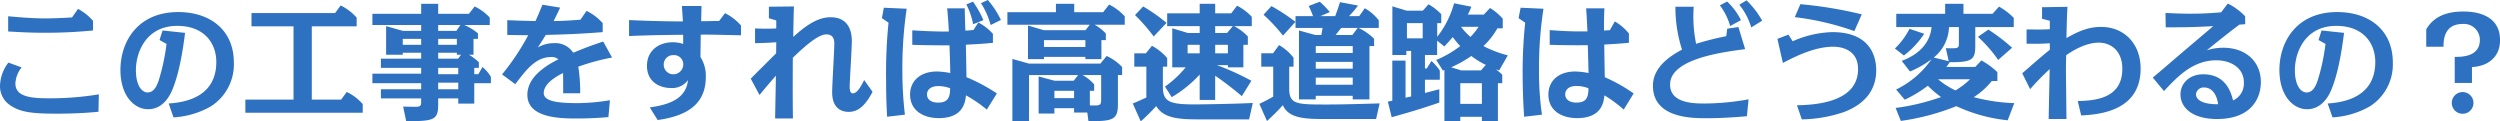 <svg xmlns="http://www.w3.org/2000/svg" width="472.438" height="22.94" viewBox="0 0 472.438 22.94">
  <defs>
    <style>
      .cls-1 {
        fill: #2e71c0;
        fill-rule: evenodd;
      }
    </style>
  </defs>
  <path id="q5_title" class="cls-1" d="M376.646,1334.29c-1.968.12-3.7,0.19-5.088,0.19-1.776,0-4.368-.15-6.985-0.41v2.88c3,0.17,4.561.24,6.985,0.24,4.152,0,6.673-.22,9.049-0.43v-1.83a10.023,10.023,0,0,0-2.833-2.25Zm5.065,14.54a56.866,56.866,0,0,1-9.193.75c-3.456,0-6.577-.2-6.577-2.81a5.227,5.227,0,0,1,1.177-3.03l-2.5-.91a7.469,7.469,0,0,0-1.584,4.39,4.292,4.292,0,0,0,1.992,3.72c1.9,1.28,4.177,1.54,8.713,1.54,2.568,0,5.305-.1,7.9-0.36Zm14.111,4.35a16.059,16.059,0,0,0,7.033-2.07,9.376,9.376,0,0,0,4.368-8.3c0-6.12-4.464-9.53-10.513-9.53-7.681,0-10.921,5.61-10.921,10.94,0,4.83,2.568,7.42,5.233,7.42,3.1,0,4.368-3.12,4.68-3.94,0.408-1,1.512-4,2.3-10.49l-4.248-.45-0.576,1.8,1.32,0.74a38.65,38.65,0,0,1-1.488,6.94c-0.312.86-.816,2.23-2.088,2.23-1.033,0-2.209-1.22-2.209-4.22,0-3.27,1.849-8.36,7.825-8.36,5.088,0,7.369,3.27,7.369,6.82,0,6.84-6.265,7.66-9,7.85Zm26.136-17.21h8.473v-1.64a9.7,9.7,0,0,0-3.024-2.3l-1.056,1.44H410.557v2.5H418.5v13.85h-9.1v2.49h22.178v-1.63a9.042,9.042,0,0,0-3.024-2.3l-1.056,1.44h-5.545v-13.85Zm23.88,13.63h3.792v0.98h3.025v-3.86H455.8v-1.2a7.368,7.368,0,0,0-1.584-1.85l-0.792,1.35h-0.768v-1.2h0.864v-1.06a9.971,9.971,0,0,0-1.872-1.42h0.864v-3h0.84v-1.03a9.943,9.943,0,0,0-2.568-1.58h4.8v-1.4a9.212,9.212,0,0,0-2.856-2.11l-1.08,1.39h-5.809v-1.89h-3.216v1.89h-9.217v2.12h9.217v1.1h-3.456l-3.169-.89v5.4h3.145v-0.38h3.48v1.13h-7.609v1.73h7.609v1.1h-9.217v1.8h9.217v1.15h-7.609v1.73h7.609v0.46c0,0.79,0,1.12-1.008,1.12-0.168,0-1.1,0-2.4-.04l0.576,2.76c5.184,0,6.048-.2,6.048-3.12v-1.18Zm0-11.26h3.528v1.13h-3.528v-1.13Zm0,2.62h3.528v0.38h0.793l-0.553.75h-3.768v-1.13Zm0,2.86h3.792v1.2h-3.792v-1.2Zm0,2.8h3.792v1.25h-3.792v-1.25Zm0-10.89h4.2l-0.769,1.1h-3.432v-1.1Zm-3.216,3.74h-3.48v-1.13h3.48v1.13Zm22.92-7.58c-0.72,1.75-.912,2.2-1.32,3.09-3.073-.07-3.433-0.09-5.329-0.17v2.79c2.448,0.05,2.712.05,3.961,0.05a45.084,45.084,0,0,1-4.945,7.41l2.5,1.85c1.969-2.61,3.841-5.13,6.745-5.13a1.86,1.86,0,0,1,1.392.43c-4.32,2.16-5.856,4.44-5.856,6.72,0,4.46,6.456,4.46,9.408,4.46,2.761,0,4.849-.17,5.905-0.26l0.288-3.19a38.812,38.812,0,0,1-6.145.55c-3.816,0-6.36-.36-6.36-1.9,0-1.89,2.64-3.29,3.648-3.79,0.024,0.62.024,3.02,0.024,3.82h3.216a30.812,30.812,0,0,0-.36-5.02,41.442,41.442,0,0,1,6.385-1.73l-1.68-3.02c-2.712.91-3.145,1.1-5.665,2.11a4.011,4.011,0,0,0-3.672-1.8,5.827,5.827,0,0,0-3.024.82c0.264-.39.792-1.21,1.512-2.38,3.72-.1,6.192-0.17,10.753-0.53v-1.7a9.752,9.752,0,0,0-3.049-2.31l-1.152,1.66c-1.656.14-3.408,0.24-5.064,0.26,0.216-.45.672-1.32,1.224-2.54Zm26.352,0.24c0.072,1.1.168,2.47,0.192,2.92-1.248,0-5.232-.02-10.177-0.26v3.02c4.176-.19,8.209-0.21,10.225-0.24v1.73a6.152,6.152,0,0,0-2.04-.31c-2.376,0-4.8,1.42-4.8,4.44,0,3.36,2.833,4.2,4.465,4.2a3.712,3.712,0,0,0,3.288-1.49c-0.408,3.84-4.152,4.71-7.225,5.16l1.489,2.38c5.592-.77,9.1-3.02,9.1-8.14a6.573,6.573,0,0,0-1.008-3.76c0-1.01.048-3.2,0.048-4.23,1.656-.02,2.232,0,7.609.12v-1.85a9.693,9.693,0,0,0-3.024-2.33l-1.1,1.47c-0.48,0-2.881.05-3.409,0.05,0.024-.63.048-2,0.072-2.88h-3.7Zm0.24,10.75a1.881,1.881,0,0,1-1.824,2.16,1.8,1.8,0,0,1-1.848-1.82,1.759,1.759,0,0,1,1.824-1.8A1.735,1.735,0,0,1,492.134,1342.88Zm34.2,3.24c-0.768,1.63-1.488,2.52-2.112,2.52-0.48,0-.624-0.48-0.624-1.27,0-1.01.408-7.23,0.408-8.6,0-1.92-.648-4.51-4.033-4.51-2.04,0-4.2,1.11-7.032,3.72,0-1.27.072-4.39,0.12-5.76l-4.729.05v2.18l1.392,0.41v1.51c-0.456.03-1.128,0.05-1.92,0.05-0.648,0-1.536-.02-2.088-0.05v2.79c1.9-.05,2.064-0.05,4.008-0.17,0,0.29-.024,1.75-0.024,2.09-1.68,1.66-4.056,4.03-4.8,4.78l1.656,3.09c1.2-1.44,1.392-1.68,3.1-3.65,0,0.53-.144,7.42-0.144,8.09h3.361c-0.048-4.17-.048-4.49-0.024-11.47,2.064-1.99,4.728-4.42,6.336-4.42,1.08,0,1.512.63,1.512,1.76,0,1.29-.408,7.72-0.408,9.19,0,3.24,2.041,3.69,3.073,3.69,1.224,0,2.808-.4,4.56-3.79Zm15.695-13.54c0.12,1.39.24,2.71,0.312,4.37-1.344.05-4.3-.05-6.912-0.22v2.74c1.872,0.07,5.016.1,7.032,0.1,0.072,1.99.144,4.22,0.144,5.23a14.874,14.874,0,0,0-2.5-.29c-3.168,0-5.088,1.78-5.088,4.35,0,3.07,2.544,4.46,5.424,4.46,4.656,0,4.992-3.05,5.136-4.3a25.172,25.172,0,0,1,3.937,2.69l1.9-3.05a32.625,32.625,0,0,0-5.737-3.07c-0.024-1.25-.072-3.89-0.12-6.14,2.641-.15,3.265-0.17,5.113-0.36v-1.68a9.288,9.288,0,0,0-2.76-2.16L547,1336.66a15.307,15.307,0,0,1-1.537.12c-0.048-1.15-.1-2.93-0.12-4.2H542.03Zm0.552,15.1c0,1.82-.48,2.71-2.28,2.71-1.224,0-2.088-.55-2.088-1.53,0-.92.7-1.56,2.088-1.59A6.141,6.141,0,0,1,542.582,1347.68Zm-12.529-15.22-0.36,1.97,1.248,0.86a94.42,94.42,0,0,0-.456,10.9c0,3.41.12,5.69,0.192,6.87l3.36-.39a71.318,71.318,0,0,1-.48-8.61,75.949,75.949,0,0,1,.817-11.41Zm18.818,2.35a18.96,18.96,0,0,0-1.968-3.5l-1.249.53a13.78,13.78,0,0,1,1.273,3.74Zm3.312-.04a16.863,16.863,0,0,0-2.472-3.77l-1.3.6a14.382,14.382,0,0,1,1.824,4.13Zm14.591,10.41-0.84,1.08h-3.6l-3.024-.81v7.01h2.976v-1.01h3.72v0.81h2.5l0.216,1.64c4.513,0,5.569-.2,5.569-3.15v-5.57h0.792v-1.51a9.115,9.115,0,0,0-2.928-2.09l-1.176,1.44h-13.49l-3.144-.88v11.76h3.144v-8.72h9.289Zm-0.768,4.37h-3.72v-1.39h3.72v1.39Zm2.976-1.39H569.8v-1.22a8.033,8.033,0,0,0-2.208-1.76h3.529v4.61c0,1.18-.216,1.18-2.137,1.13v-2.76Zm3.025-10.83a8.445,8.445,0,0,0-2.112-1.65h5.688v-1.59a9.937,9.937,0,0,0-2.952-2.23l-1.128,1.44H566.03v-1.58h-3.456v1.58h-9.169v2.38h15.553l-0.792,1.03h-7.872l-3-.89v6.36h3.025v-0.43h7.824v0.43h3.025v-3.6h0.84v-1.25Zm-3.865,1.25v1.3h-7.824v-1.3h7.824Zm31.369,7.68a49.2,49.2,0,0,0-6.5-2.95h2.065v0.41H598v-4.25h0.84v-1.58a9.9,9.9,0,0,0-2.592-1.95h3.336v-1.77a9.966,9.966,0,0,0-2.784-2.09l-1.1,1.44H592.67v-1.8h-2.928v1.8H583.6v2.42h6.144v1.3h-2.208l-2.976-.89v7.37H587.1a20.379,20.379,0,0,1-3.912,3.65l1.272,1.99a22.951,22.951,0,0,0,5.28-4.27v4.8h2.928v-4.59a63.532,63.532,0,0,1,5.041,3.87Zm-6.841-6.79h2.4v1.61h-2.4v-1.61Zm-2.928,1.61h-2.28v-1.61h2.28v1.61Zm-6.96,2.52H583.6v-1.63a9.958,9.958,0,0,0-2.881-2.31l-1.152,1.42h-2.184v2.52h2.28v5.83c-0.36.17-1.8,0.82-2.568,1.13l1.512,3.38a41.046,41.046,0,0,0,2.928-2.9c1.417,2.45,4.657,2.52,8.4,2.52h9.145l0.7-3.1c-3.984.2-10.465,0.27-10.921,0.27-4.848,0-6.072-.51-6.072-3.34v-3.79Zm9.888-7.66h3.337l-1.1,1.3H592.67v-1.3Zm-9.192-.62a33.033,33.033,0,0,0-4.417-3.1l-1.536,1.63a34.157,34.157,0,0,1,3.528,4.04Zm39.217,3a10.658,10.658,0,0,0-2.928-2.04h3.816v-1.44a8.693,8.693,0,0,0-2.64-2.28l-1.056,1.49h-1.92a21.26,21.26,0,0,0,1.7-2l-3.409-.64c-0.312,1-.6,1.84-0.912,2.64h-2.784l1.776-.77a16.885,16.885,0,0,0-1.9-1.95l-2.088.8a19.619,19.619,0,0,1,.816,1.92h-3.312v2.23h5.112c-0.048.26-.12,0.74-0.24,1.34h-1.1l-3.12-.86v13.03h3.168v-0.69h6.985v0.69h3.168v-10.08H622.7v-1.39Zm-11.017,5.66v-1.29h6.985v1.29h-6.985Zm0-2.97v-1.3h6.985v1.3h-6.985Zm6.913-3.39h-3.169c0.768-.96.84-1.05,1.056-1.34H619.6Zm-6.913,9.39v-1.35h6.985v1.35h-6.985Zm-3.84-11.88a36.372,36.372,0,0,0-4.537-2.98l-1.488,1.63a33.708,33.708,0,0,1,3.672,3.94Zm-1.176,8.47h0.816v-1.7a9.383,9.383,0,0,0-2.737-2.38l-1.128,1.54h-2.232v2.54h2.256v5.66c-0.168.1-1.2,0.7-2.616,1.37l1.44,3.24a38.735,38.735,0,0,0,3-3c1.033,2.45,4.081,2.62,7.681,2.62h9.937l0.672-2.95c-2.5.07-6.745,0.21-9.913,0.21-5.784,0-7.176,0-7.176-3.05v-4.1Zm29.04,0.74,0.288-.12v9.68h3v-0.82h4.081v0.82H646.1v-7.18h0.816v-1.61c-0.384-.36-0.672-0.6-1.176-1.01,0.168,0.05.456,0.15,0.6,0.2l1.632-2.84a21.3,21.3,0,0,1-4.608-1.75,14.417,14.417,0,0,0,2.64-3.36h1.008v-1.82a10.728,10.728,0,0,0-2.4-2.02l-1.176,1.25h-3.025a10.536,10.536,0,0,0,.672-1.49l-3.264-.65a17.933,17.933,0,0,1-3.192,6.34v-2.59h0.768v-1.68a10.776,10.776,0,0,0-2.4-1.88l-1.08,1.2h-3.073l-2.688-.81v9.19h2.64v-0.77H629.7v8.62c-0.168.02-.912,0.19-1.056,0.22v-7.01h-2.5v7.58c-0.408.1-.456,0.1-0.84,0.17l0.72,2.95c3.936-1.1,5.665-1.63,9-2.76v-2.52l-2.712.7v-2.5h2.808v-1.73a10.121,10.121,0,0,0-1.584-1.82l-0.888,1.42h-0.336v-2.55h2.3v-2.71l1.368,1.1c0.744-.81,1.056-1.17,1.584-1.77a17.727,17.727,0,0,0,1.416,1.7,20.209,20.209,0,0,1-4.536,2.62Zm1.56-.62a22.859,22.859,0,0,0,3.816-2.14,15.007,15.007,0,0,0,2.737,1.68l-0.912,1.04h-3.745Zm5.809,3v3.91H638.99v-3.91h4.081Zm-0.624-10.66a11.606,11.606,0,0,1-1.537,1.92,11.926,11.926,0,0,1-1.776-1.92h3.313Zm-10.561-.69v2.88h-2.977v-2.88h2.977Zm30.888-2.79c0.072,0.96.168,2.55,0.24,4.35-3.072.07-5.856-.15-7.128-0.24v2.78c2.3,0.07,4.728.1,7.2,0.07,0.12,4.08.12,4.52,0.144,5.26a15.181,15.181,0,0,0-2.5-.29c-3.144,0-5.088,1.75-5.088,4.35,0,3.02,2.448,4.46,5.424,4.46,4.728,0,5.041-3.12,5.161-4.3a24.411,24.411,0,0,1,3.648,2.69l1.872-3.05a30.672,30.672,0,0,0-5.448-3.07c-0.024-.81-0.1-5.73-0.1-6.17,2.328-.14,2.52-0.14,4.656-0.33v-1.76a9.594,9.594,0,0,0-2.664-2.28l-0.936,1.66c-0.216,0-.984.05-1.1,0.07-0.024-1.82.024-3.31,0.072-4.2h-3.457Zm0.432,15.1c0,1.78-.408,2.71-2.3,2.71-1.224,0-2.088-.57-2.088-1.56,0-.84.648-1.58,2.112-1.58A6.161,6.161,0,0,1,663.206,1347.68Zm-12.817-15.22-0.384,1.97,1.248,0.86a88.709,88.709,0,0,0-.48,9.34c0,2.07.048,5.07,0.288,8.43l3.361-.39a57.751,57.751,0,0,1-.553-8.64,72.477,72.477,0,0,1,.841-11.38Zm38.857,5.38a50.939,50.939,0,0,0-5.688,1.44,25.582,25.582,0,0,1-.456-7.01h-3.456a26.038,26.038,0,0,0,1.248,8.11c-3.5,1.83-5.5,4.06-5.5,6.82,0,6.14,7.393,6.14,10.153,6.14,1.9,0,4.345-.09,7.609-0.38l0.312-3.19a47.429,47.429,0,0,1-8.257.79c-1.992,0-6.576,0-6.576-3.58,0-4.84,9.768-6.12,14.185-6.69l-1.272-4.18-2.113.31Zm2.785-3.03a12.173,12.173,0,0,0-2.617-3.52l-1.368.72a11.892,11.892,0,0,1,1.945,3.91Zm4.008,0.1a16.338,16.338,0,0,0-2.952-3.84l-1.368.82a12.536,12.536,0,0,1,2.256,4.29Zm18.816-1.2a78.957,78.957,0,0,0-11.593-1.92l-1.057,2.45a51.581,51.581,0,0,1,11.257,2.64Zm-13.85,3.84-2.088.79,1.032,4.56c2.088-1.1,5.905-3.07,9.529-3.07,0.792,0,4.681.15,4.681,4.23,0,6.57-8.809,6.76-11.545,6.84l0.912,2.66a26.283,26.283,0,0,0,7.92-1.37c4.105-1.53,6.145-4.29,6.145-7.92,0-2.52-1.056-7.2-8.281-7.2a19.71,19.71,0,0,0-7.513,1.73Zm29.833,6.1a7.456,7.456,0,0,0,.624-0.89h0.12c4.128,0,4.728-.48,4.728-3.12v-3.53h7.273v-1.73a12.383,12.383,0,0,0-2.784-2.13l-1.224,1.36h-5.5v-1.89h-3.456v1.89h-9.241v2.5h6.673c-0.36,3.79-3.457,5.59-5.641,6.39l1.56,2.01a18.2,18.2,0,0,0,4.081-2.33,17.352,17.352,0,0,1-6.7,5.74l1.632,1.92a23.97,23.97,0,0,0,4.369-2.64,17.729,17.729,0,0,0,2.5,2.14,42.255,42.255,0,0,1-8.593,2.06l0.984,2.45a44.38,44.38,0,0,0,10.489-2.79,30.2,30.2,0,0,0,9.7,2.67l1.248-3.24a33.945,33.945,0,0,1-7.657-1.13,14.271,14.271,0,0,0,3.409-3.05h1.056v-1.68a14.5,14.5,0,0,0-3.025-2.21l-1.152,1.23h-5.472Zm4.488,2.33a14.941,14.941,0,0,1-2.76,2.11,15.267,15.267,0,0,1-3.288-2.11h6.048Zm-2.112-6.82c0,0.48,0,.86-0.6.94a17.019,17.019,0,0,1-1.872,0l0.552,2.47-2.832-.7a7.633,7.633,0,0,0,2.88-5.76h1.872v3.05Zm10.057,0.86a35.692,35.692,0,0,0-4.488-3.43l-1.969,1.37a24.867,24.867,0,0,1,3.817,4.37Zm-20.45,1.47a16.632,16.632,0,0,0,3.841-4.11l-2.785-.93a13.742,13.742,0,0,1-2.76,3.72Zm33.5,11.33c3.144-.17,11.233-0.7,11.233-8.86,0-4.66-3.072-7.87-7.465-7.87-2.16,0-3.96.62-6.552,2.11,0.072-3.12.072-3.6,0.192-5.91l-4.8.08v2.18l1.465,0.38v1.59c-1.057.07-1.681,0.07-4.393,0.05v2.69c1.1,0.02,2.688.04,4.393-.08v1.23c-1.3,1.03-2.257,1.87-5.209,4.44l1.488,3a47.283,47.283,0,0,1,3.7-3.79c-0.024,1.03-.169,7.75-0.193,9.43h3.361c-0.072-7.3-.1-8.09-0.1-9.67,0-.48.024-1.13,0.048-2.38,1.1-.79,3.624-2.38,6.168-2.38,2.184,0,4.441,1.44,4.441,4.95,0,5.66-5.233,6-8.425,6.09Zm15.647-4.61c2.569-2.74,5.449-5.81,9.889-5.81,2.76,0,5.209,1.44,5.209,4.18a3.491,3.491,0,0,1-2.041,3.4c-0.336-1.32-1.248-4.94-5.616-4.94-2.808,0-4.32,1.87-4.32,3.79,0,2.45,2.16,4.66,6.912,4.66,6.457,0,8.281-3.91,8.281-6.99,0-3.62-2.592-6.48-7.153-6.48a10.711,10.711,0,0,0-3.072.48c3.24-2.61,4.416-3.53,6.169-4.85,0.144,0,.936-0.07,1.1-0.07l-0.024-1.51a11.66,11.66,0,0,0-3.265-2.4l-1.272,1.66c-1.464.12-3.312,0.26-5.712,0.26-1.584,0-3.361-.07-4.8-0.14l0.048,2.71c4.033,0.02,6.145-.07,8.977-0.22-0.888.77-5.232,4.44-6.216,5.28-0.744.63-4.369,3.77-5.209,4.44Zm10.225,2.49c-4.176.03-4.176-1.65-4.176-1.87a1.441,1.441,0,0,1,1.632-1.29C780.758,1347.54,781.91,1348.5,782.2,1350.7Zm21.624,2.48a16.059,16.059,0,0,0,7.033-2.07,9.376,9.376,0,0,0,4.368-8.3c0-6.12-4.464-9.53-10.513-9.53-7.681,0-10.921,5.61-10.921,10.94,0,4.83,2.568,7.42,5.233,7.42,3.1,0,4.368-3.12,4.68-3.94,0.408-1,1.512-4,2.3-10.49l-4.248-.45-0.576,1.8,1.32,0.74a38.65,38.65,0,0,1-1.488,6.94c-0.312.86-.816,2.23-2.088,2.23-1.033,0-2.209-1.22-2.209-4.22,0-3.27,1.849-8.36,7.825-8.36,5.088,0,7.369,3.27,7.369,6.82,0,6.84-6.265,7.66-9,7.85Zm23.088-6.51h3.264v-3c2.832-.12,5.305-1.73,5.305-5.09,0-5.4-5.833-5.4-6.961-5.4-4.248,0-6.024,1.75-6.985,3.36v3.29H824.8c-0.024-.96-0.024-4.3,3.576-4.3a3.012,3.012,0,0,1,3.288,3c0,3.25-3.5,3.22-4.752,3.22v4.92Zm1.512,1.73a2.05,2.05,0,1,0,2.04,2.06A2.044,2.044,0,0,0,828.422,1348.4Z" transform="translate(-363.031 -1331)"/>
</svg>
